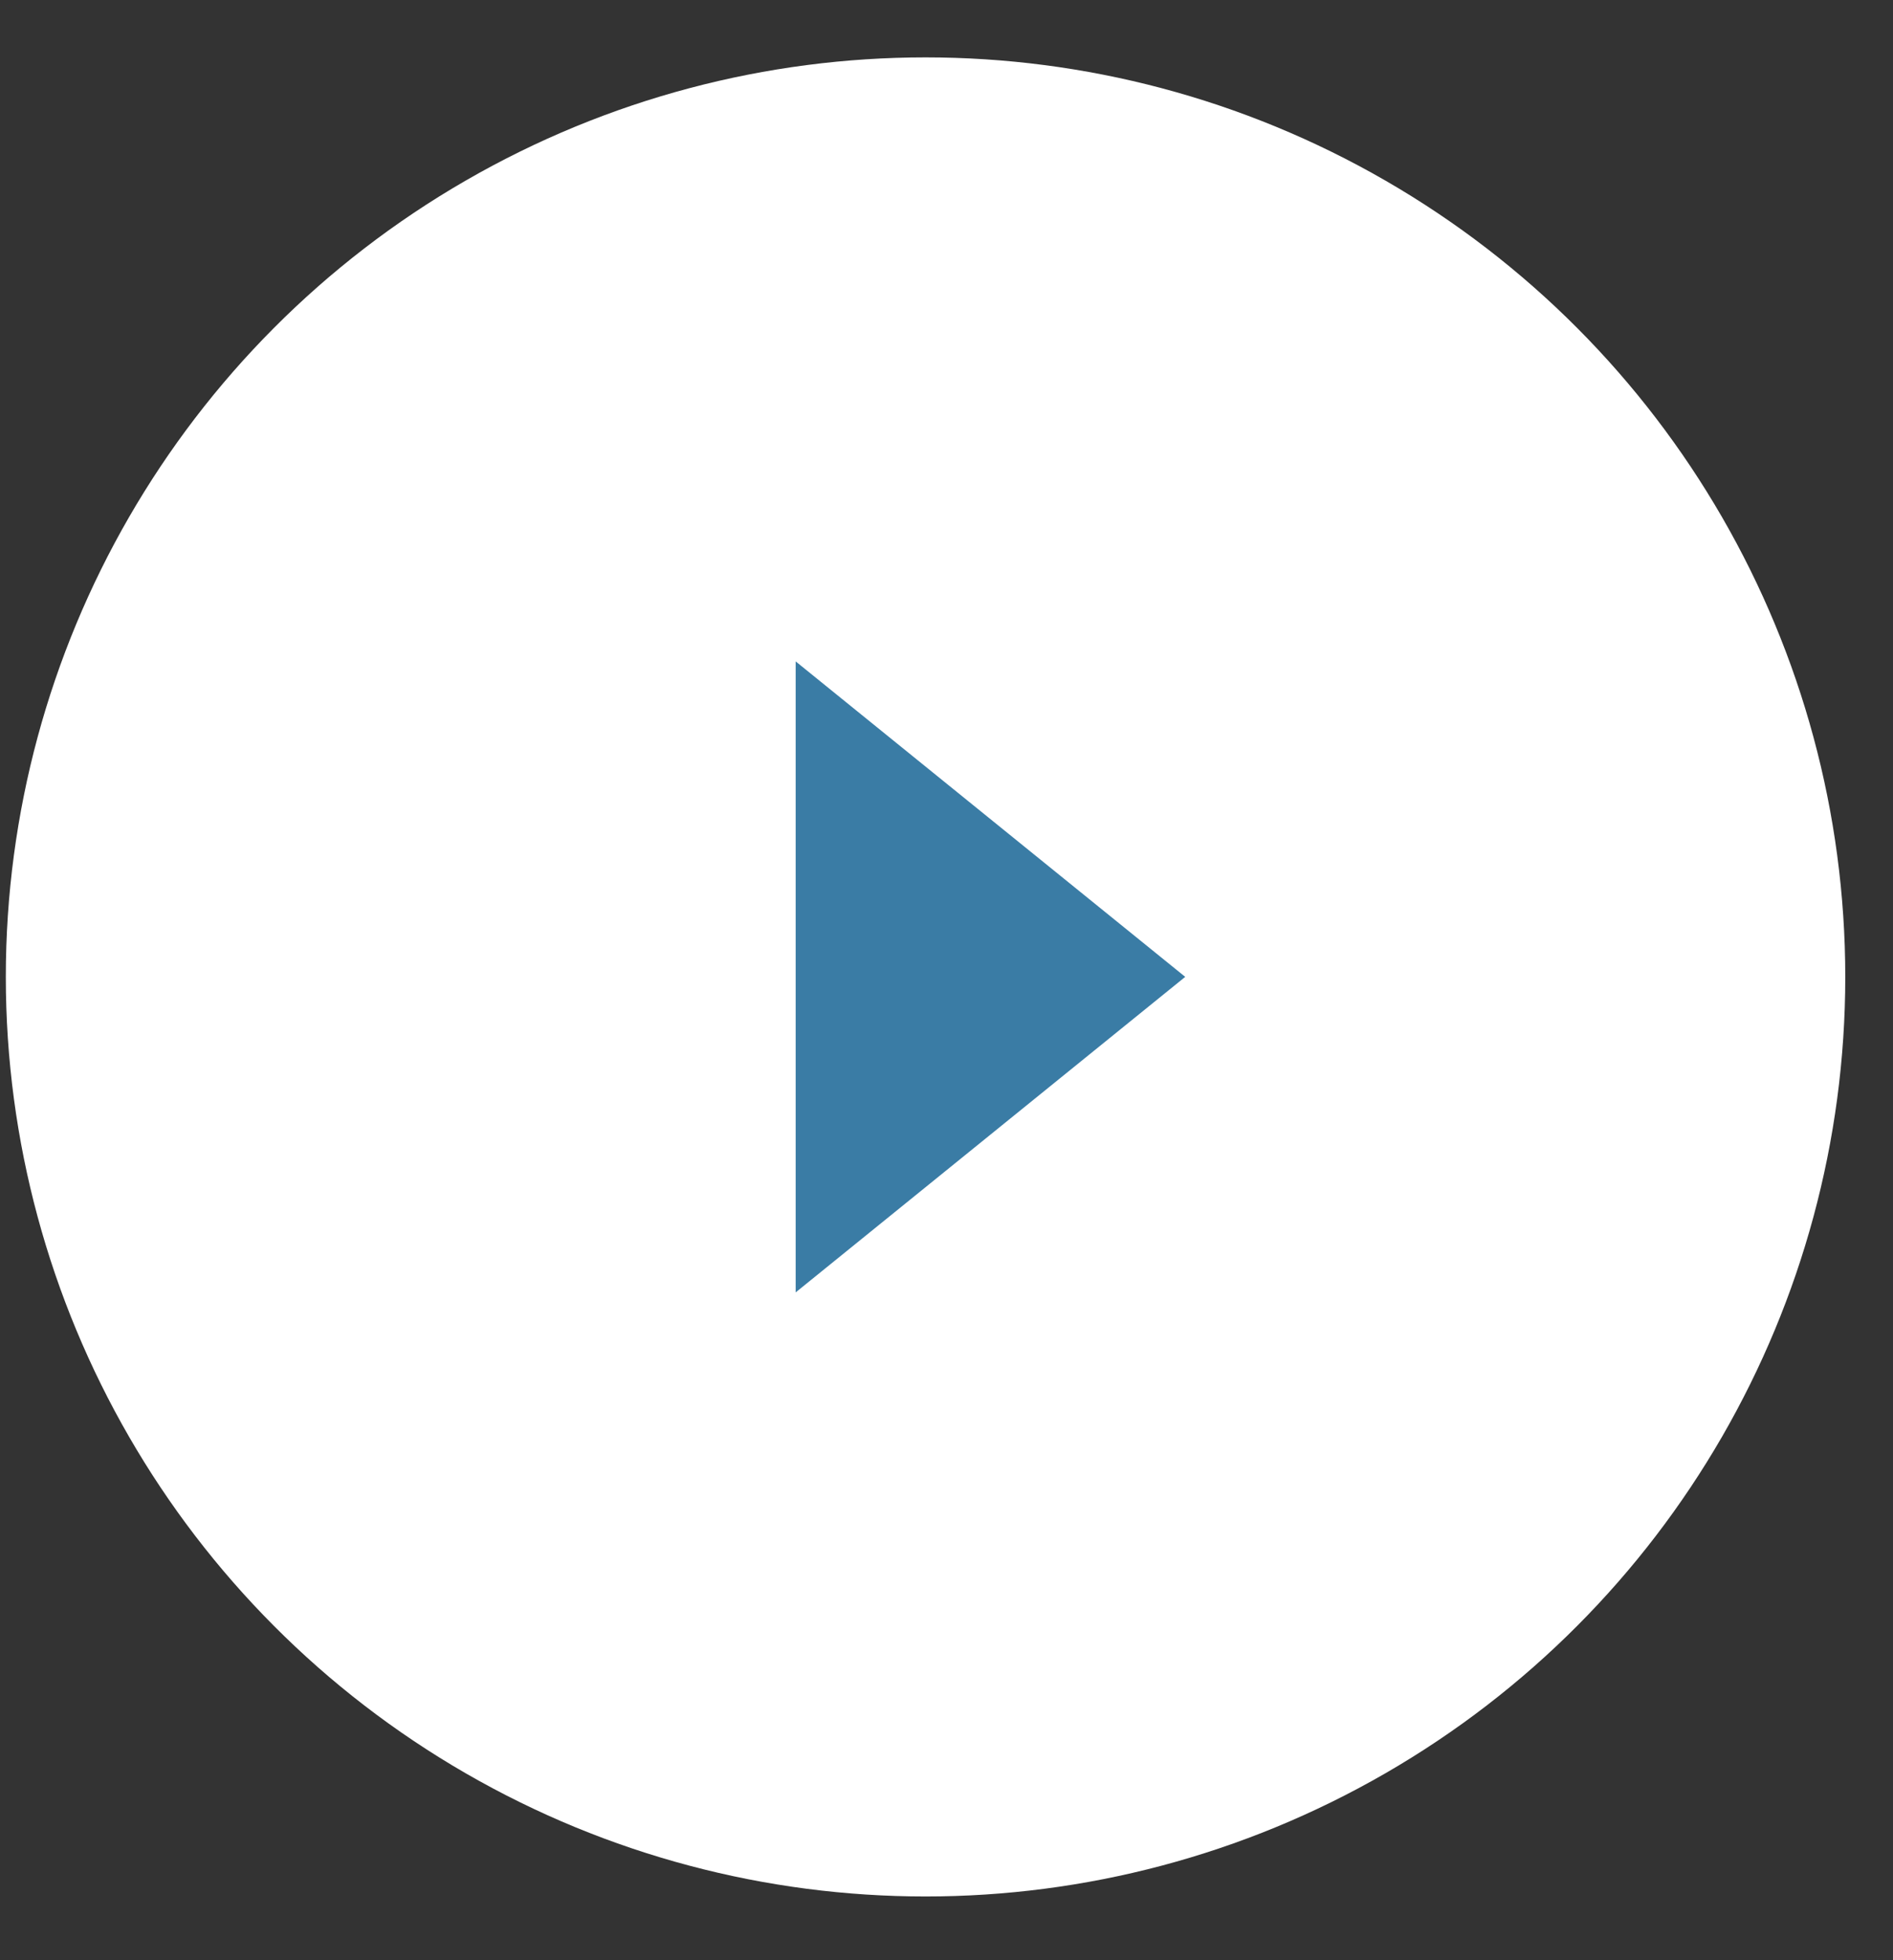 <svg fill="none" height="29" viewBox="0 0 28 29" width="28" xmlns="http://www.w3.org/2000/svg"><rect x="0" y="0" width="28" height="29" fill="#333333" stroke="none"/><circle cx="13.69" cy="14.453" fill="#fff" r="13.604"/><path d="m17.531 14.452-5.762 4.668v-9.335z" fill="#3a7ca5"/></svg>